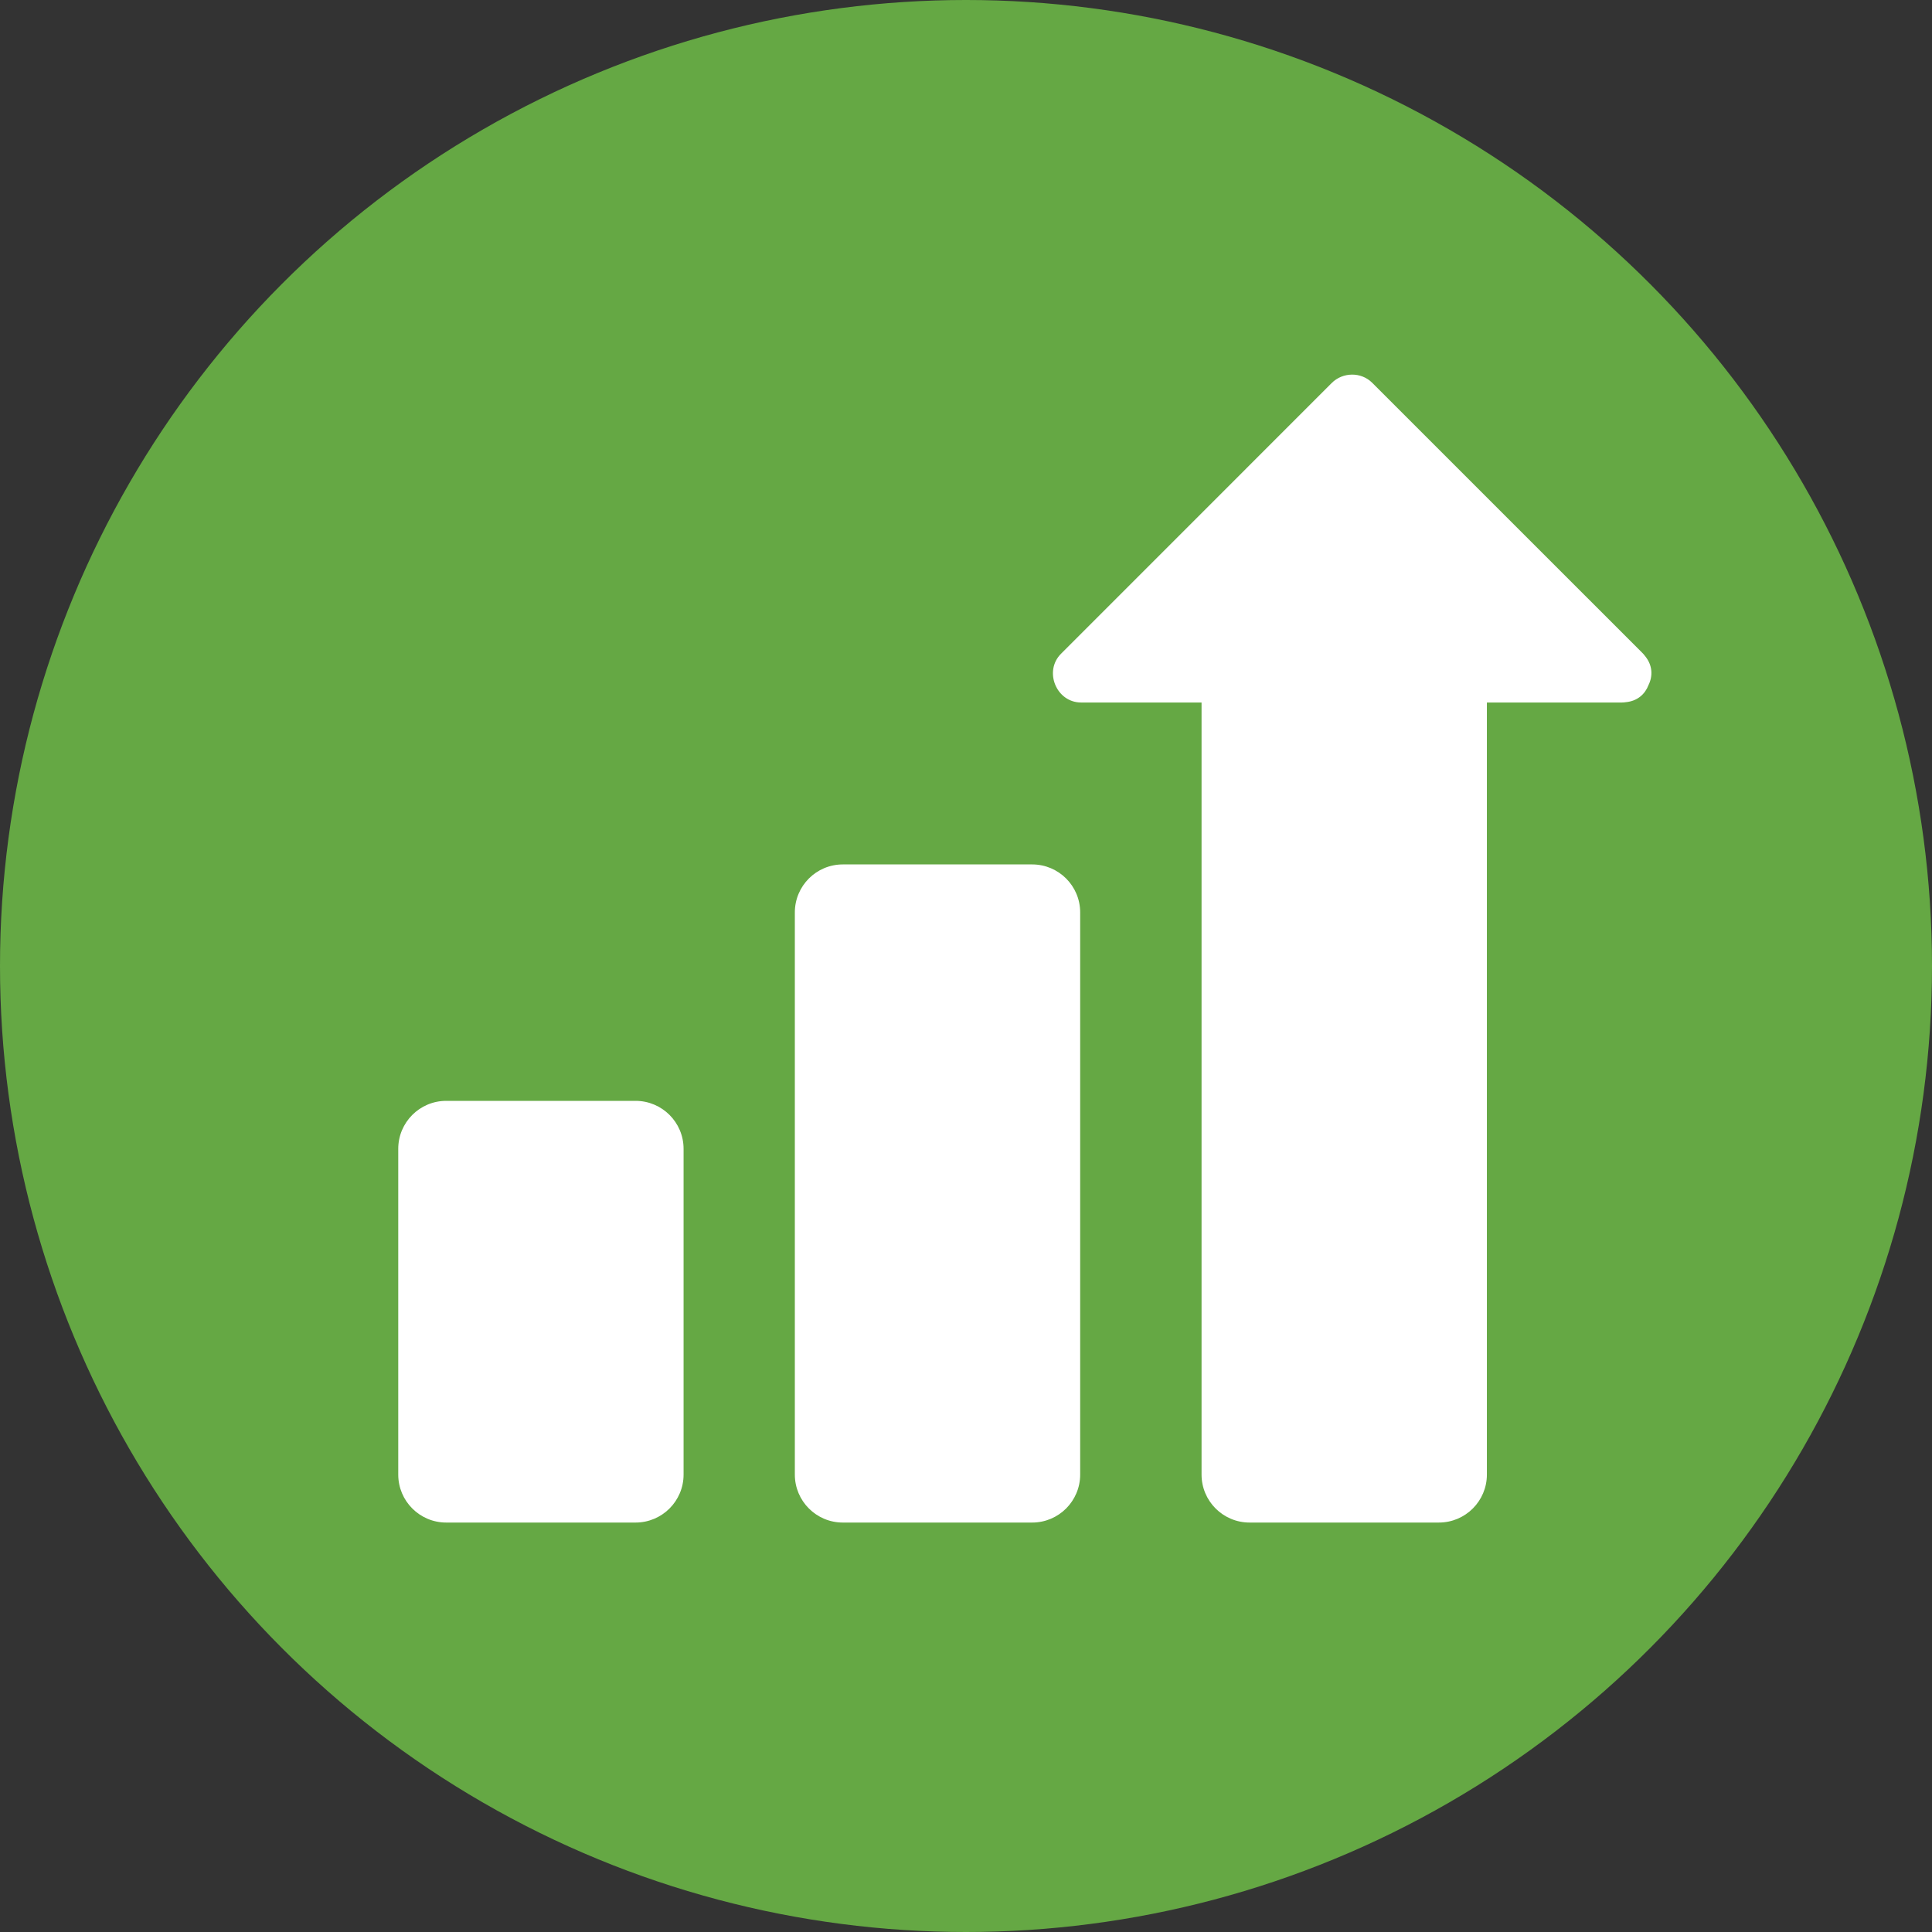 <?xml version="1.0" encoding="iso-8859-1"?>
<!-- Uploaded to: SVG Repo, www.svgrepo.com, Generator: SVG Repo Mixer Tools -->
<svg height="800px" width="800px" version="1.1" id="Layer_1" xmlns="http://www.w3.org/2000/svg" xmlns:xlink="http://www.w3.org/1999/xlink" 
	 viewBox="0 0 473.658 473.658" xml:space="preserve">
<rect x="0" y="0" width="473.658" height="473.658" fill="#333333" stroke="none"/>
<circle style="fill:#65A844;" cx="236.829" cy="236.829" r="236.829"/>
<g>
	<path style="fill:#FFFFFF;" d="M167.59,361.511c0,6.499-5.273,11.765-11.772,11.765h-46.416c-6.499,0-11.765-5.265-11.765-11.765
		v-79.855c0-6.499,5.265-11.765,11.765-11.765h46.416c6.499,0,11.772,5.265,11.772,11.765L167.59,361.511L167.59,361.511z"/>
	<path style="fill:#FFFFFF;" d="M264.82,361.511c0,6.499-5.273,11.765-11.772,11.765h-46.416c-6.499,0-11.765-5.265-11.765-11.765
		V223.692c0-6.499,5.265-11.765,11.765-11.765h46.416c6.499,0,11.772,5.265,11.772,11.765V361.511z"/>
	<path style="fill:#FFFFFF;" d="M404.146,167.972c1.084-2.18,1.058-4.835-0.845-7.143c-0.232-0.322-0.494-0.617-0.785-0.89
		c-22.034-22.034-44.067-44.064-66.105-66.097c-2.711-2.711-7.225-2.636-9.914,0.052c-22.127,22.131-44.251,44.262-66.378,66.393
		c-4.282,4.286-1.133,11.944,4.933,11.944c9.846,0,19.689,0,29.528,0v189.28c0,6.499,5.265,11.765,11.765,11.765h46.416
		c6.499,0,11.772-5.265,11.772-11.765v-189.28c11.039,0,22.079,0,33.114,0c0.307-0.004,0.602-0.026,0.898-0.075
		C401.439,171.898,403.312,170.163,404.146,167.972z"/>
</g>
</svg>